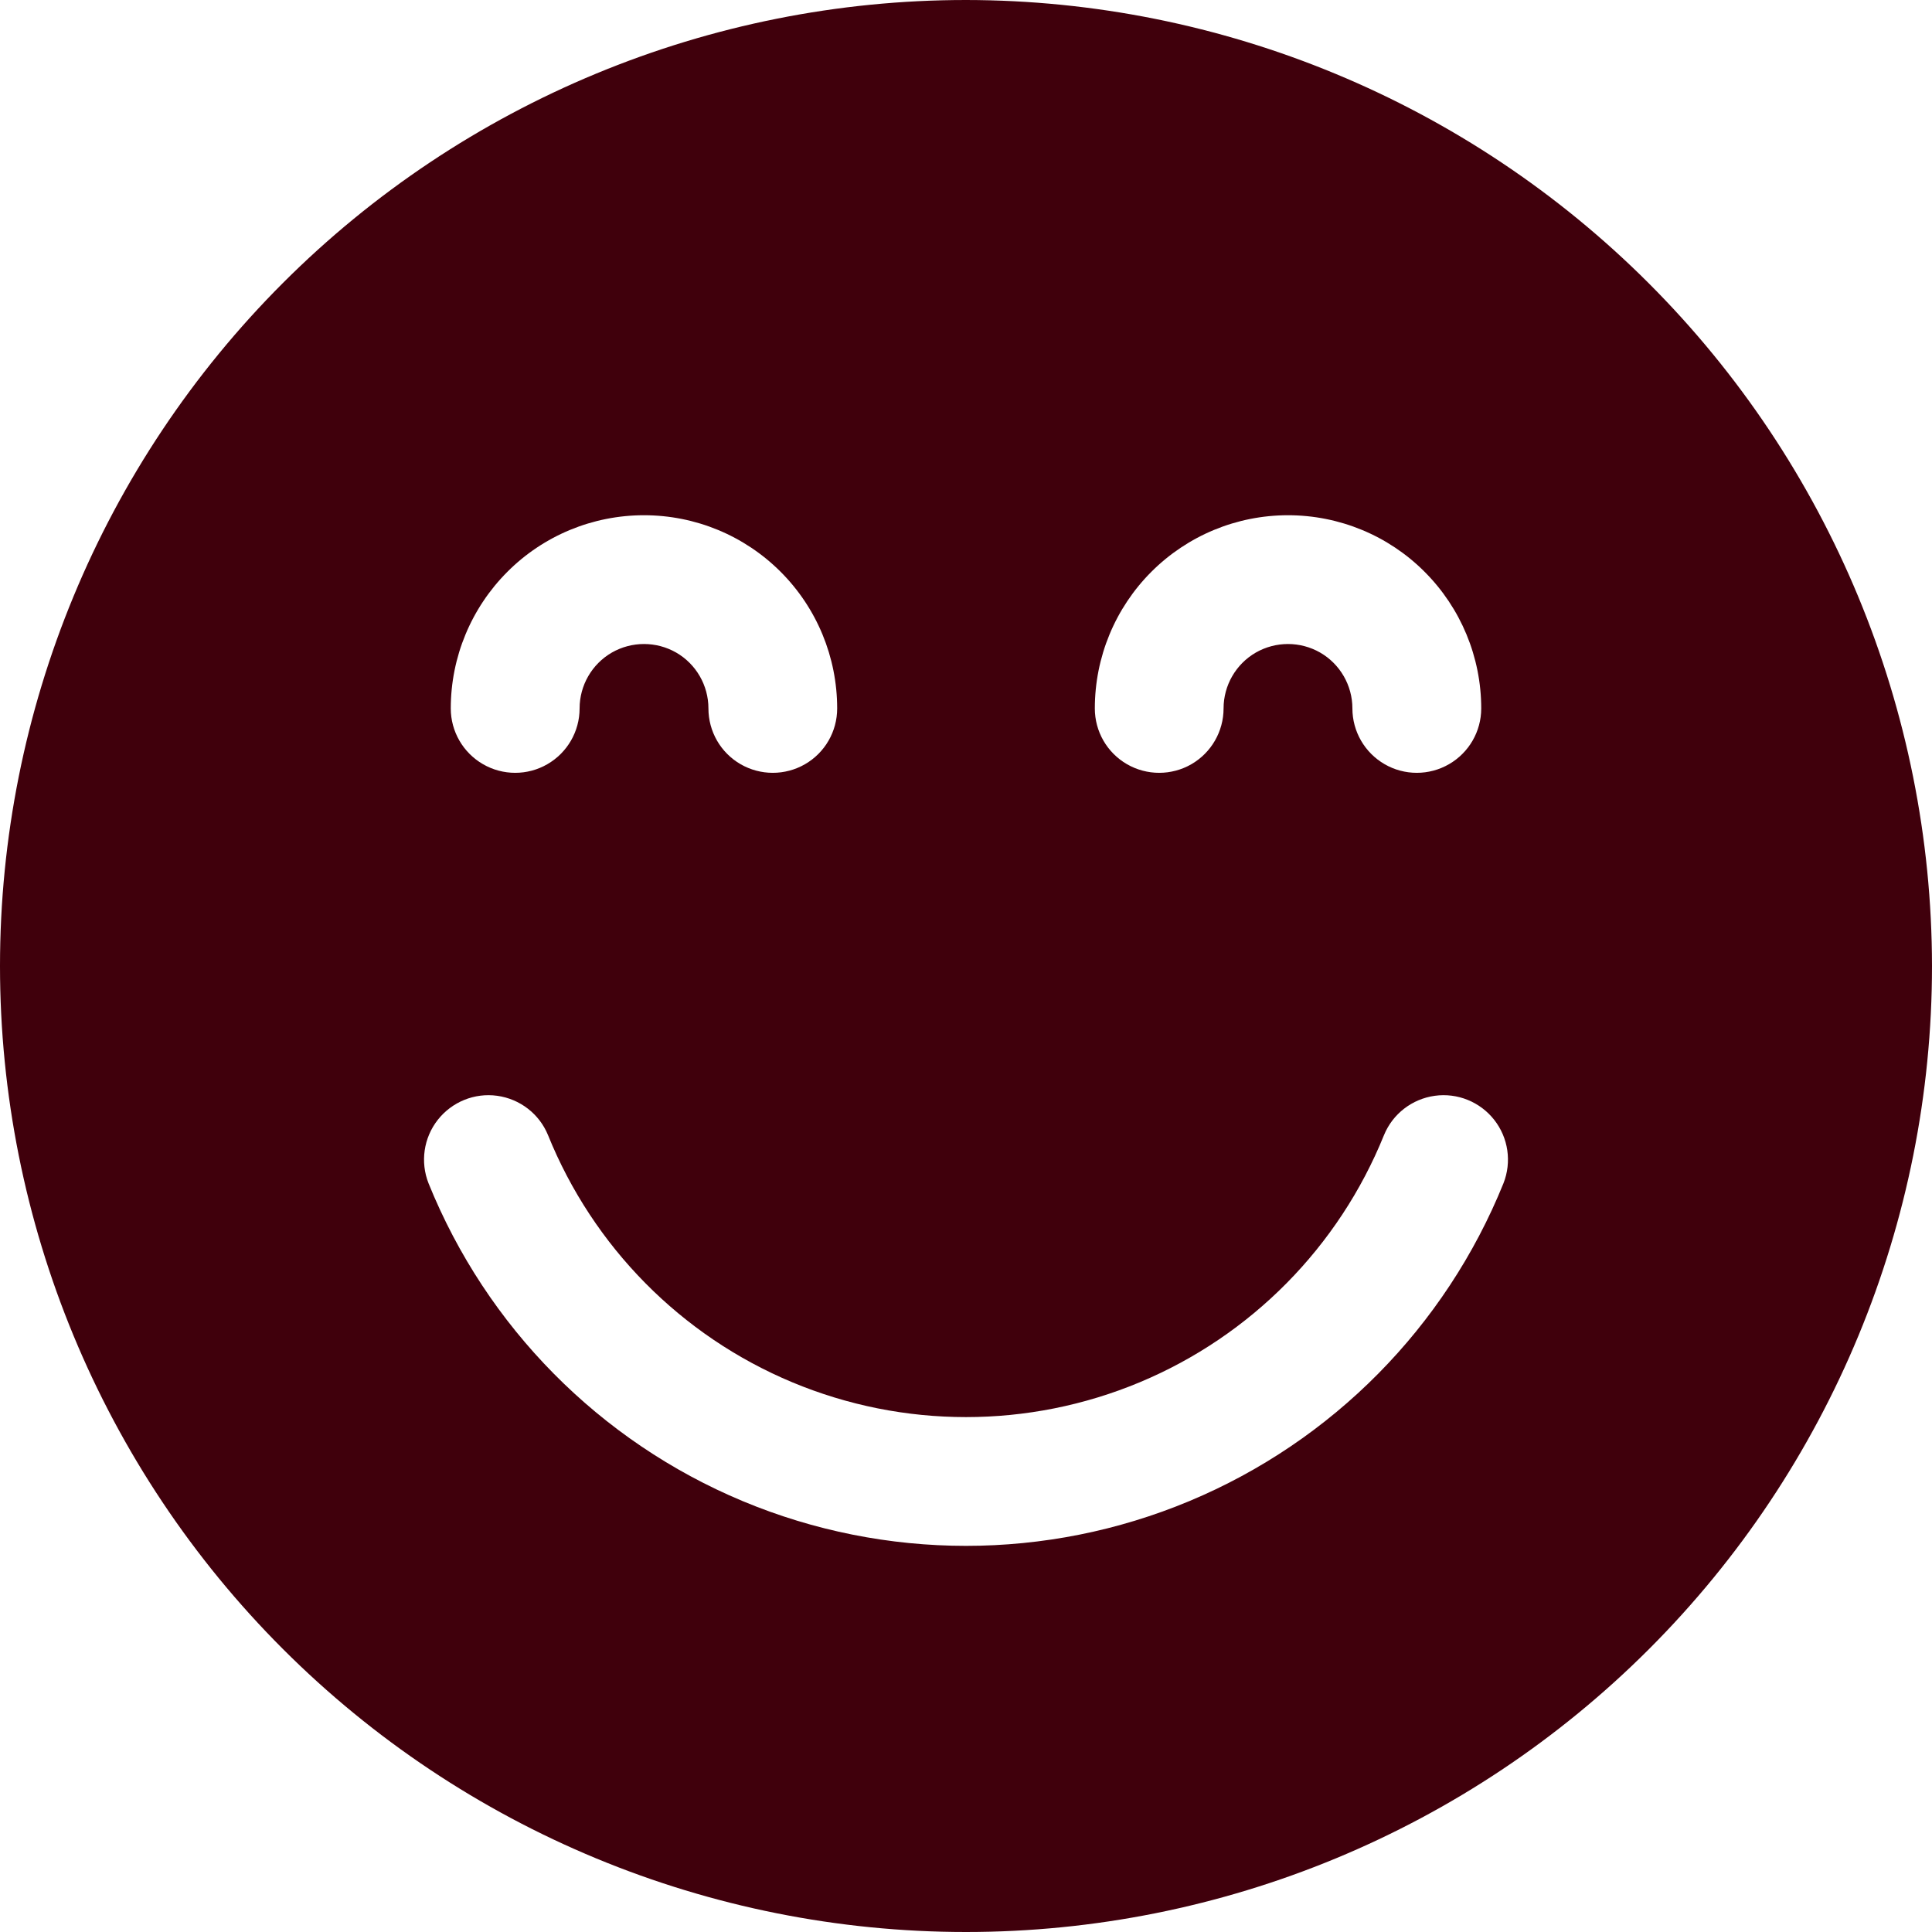 <svg width="22" height="22" viewBox="0 0 22 22" fill="none" xmlns="http://www.w3.org/2000/svg">
<path d="M11 0C8.083 0 5.285 1.159 3.222 3.222C1.159 5.285 0 8.083 0 11C0 13.917 1.159 16.715 3.222 18.778C5.285 20.841 8.083 22 11 22C13.917 22 16.715 20.841 18.778 18.778C20.841 16.715 22 13.917 22 11C21.997 8.084 20.837 5.288 18.774 3.225C16.712 1.163 13.916 0.003 11 0ZM14.667 5.867C15.25 5.867 15.81 6.098 16.222 6.511C16.635 6.924 16.867 7.483 16.867 8.067C16.867 8.329 16.727 8.571 16.5 8.702C16.273 8.833 15.993 8.833 15.767 8.702C15.54 8.571 15.4 8.329 15.4 8.067C15.4 7.805 15.26 7.562 15.033 7.431C14.806 7.301 14.527 7.301 14.3 7.431C14.073 7.562 13.933 7.805 13.933 8.067C13.933 8.329 13.793 8.571 13.567 8.702C13.34 8.833 13.06 8.833 12.833 8.702C12.606 8.571 12.467 8.329 12.467 8.067C12.467 7.483 12.698 6.924 13.111 6.511C13.524 6.098 14.083 5.867 14.667 5.867ZM7.333 5.867C7.917 5.867 8.476 6.098 8.889 6.511C9.302 6.924 9.533 7.483 9.533 8.067C9.533 8.329 9.394 8.571 9.167 8.702C8.94 8.833 8.66 8.833 8.433 8.702C8.206 8.571 8.067 8.329 8.067 8.067C8.067 7.805 7.927 7.562 7.7 7.431C7.473 7.301 7.194 7.301 6.967 7.431C6.74 7.562 6.6 7.805 6.6 8.067C6.6 8.329 6.46 8.571 6.233 8.702C6.007 8.833 5.727 8.833 5.5 8.702C5.273 8.571 5.133 8.329 5.133 8.067C5.133 7.483 5.365 6.924 5.778 6.511C6.19 6.098 6.75 5.867 7.333 5.867ZM17.12 13.475C16.459 15.11 15.171 16.413 13.544 17.093C11.916 17.773 10.084 17.773 8.456 17.093C6.829 16.413 5.541 15.11 4.88 13.475C4.784 13.232 4.824 12.957 4.985 12.752C5.146 12.547 5.404 12.442 5.662 12.478C5.921 12.514 6.141 12.684 6.24 12.925C6.754 14.197 7.755 15.211 9.021 15.74C10.287 16.269 11.713 16.269 12.979 15.74C14.245 15.211 15.246 14.197 15.76 12.925C15.859 12.684 16.079 12.514 16.338 12.478C16.596 12.442 16.854 12.547 17.015 12.752C17.176 12.957 17.216 13.232 17.12 13.475H17.12Z" fill="#40000C"/>
</svg>
